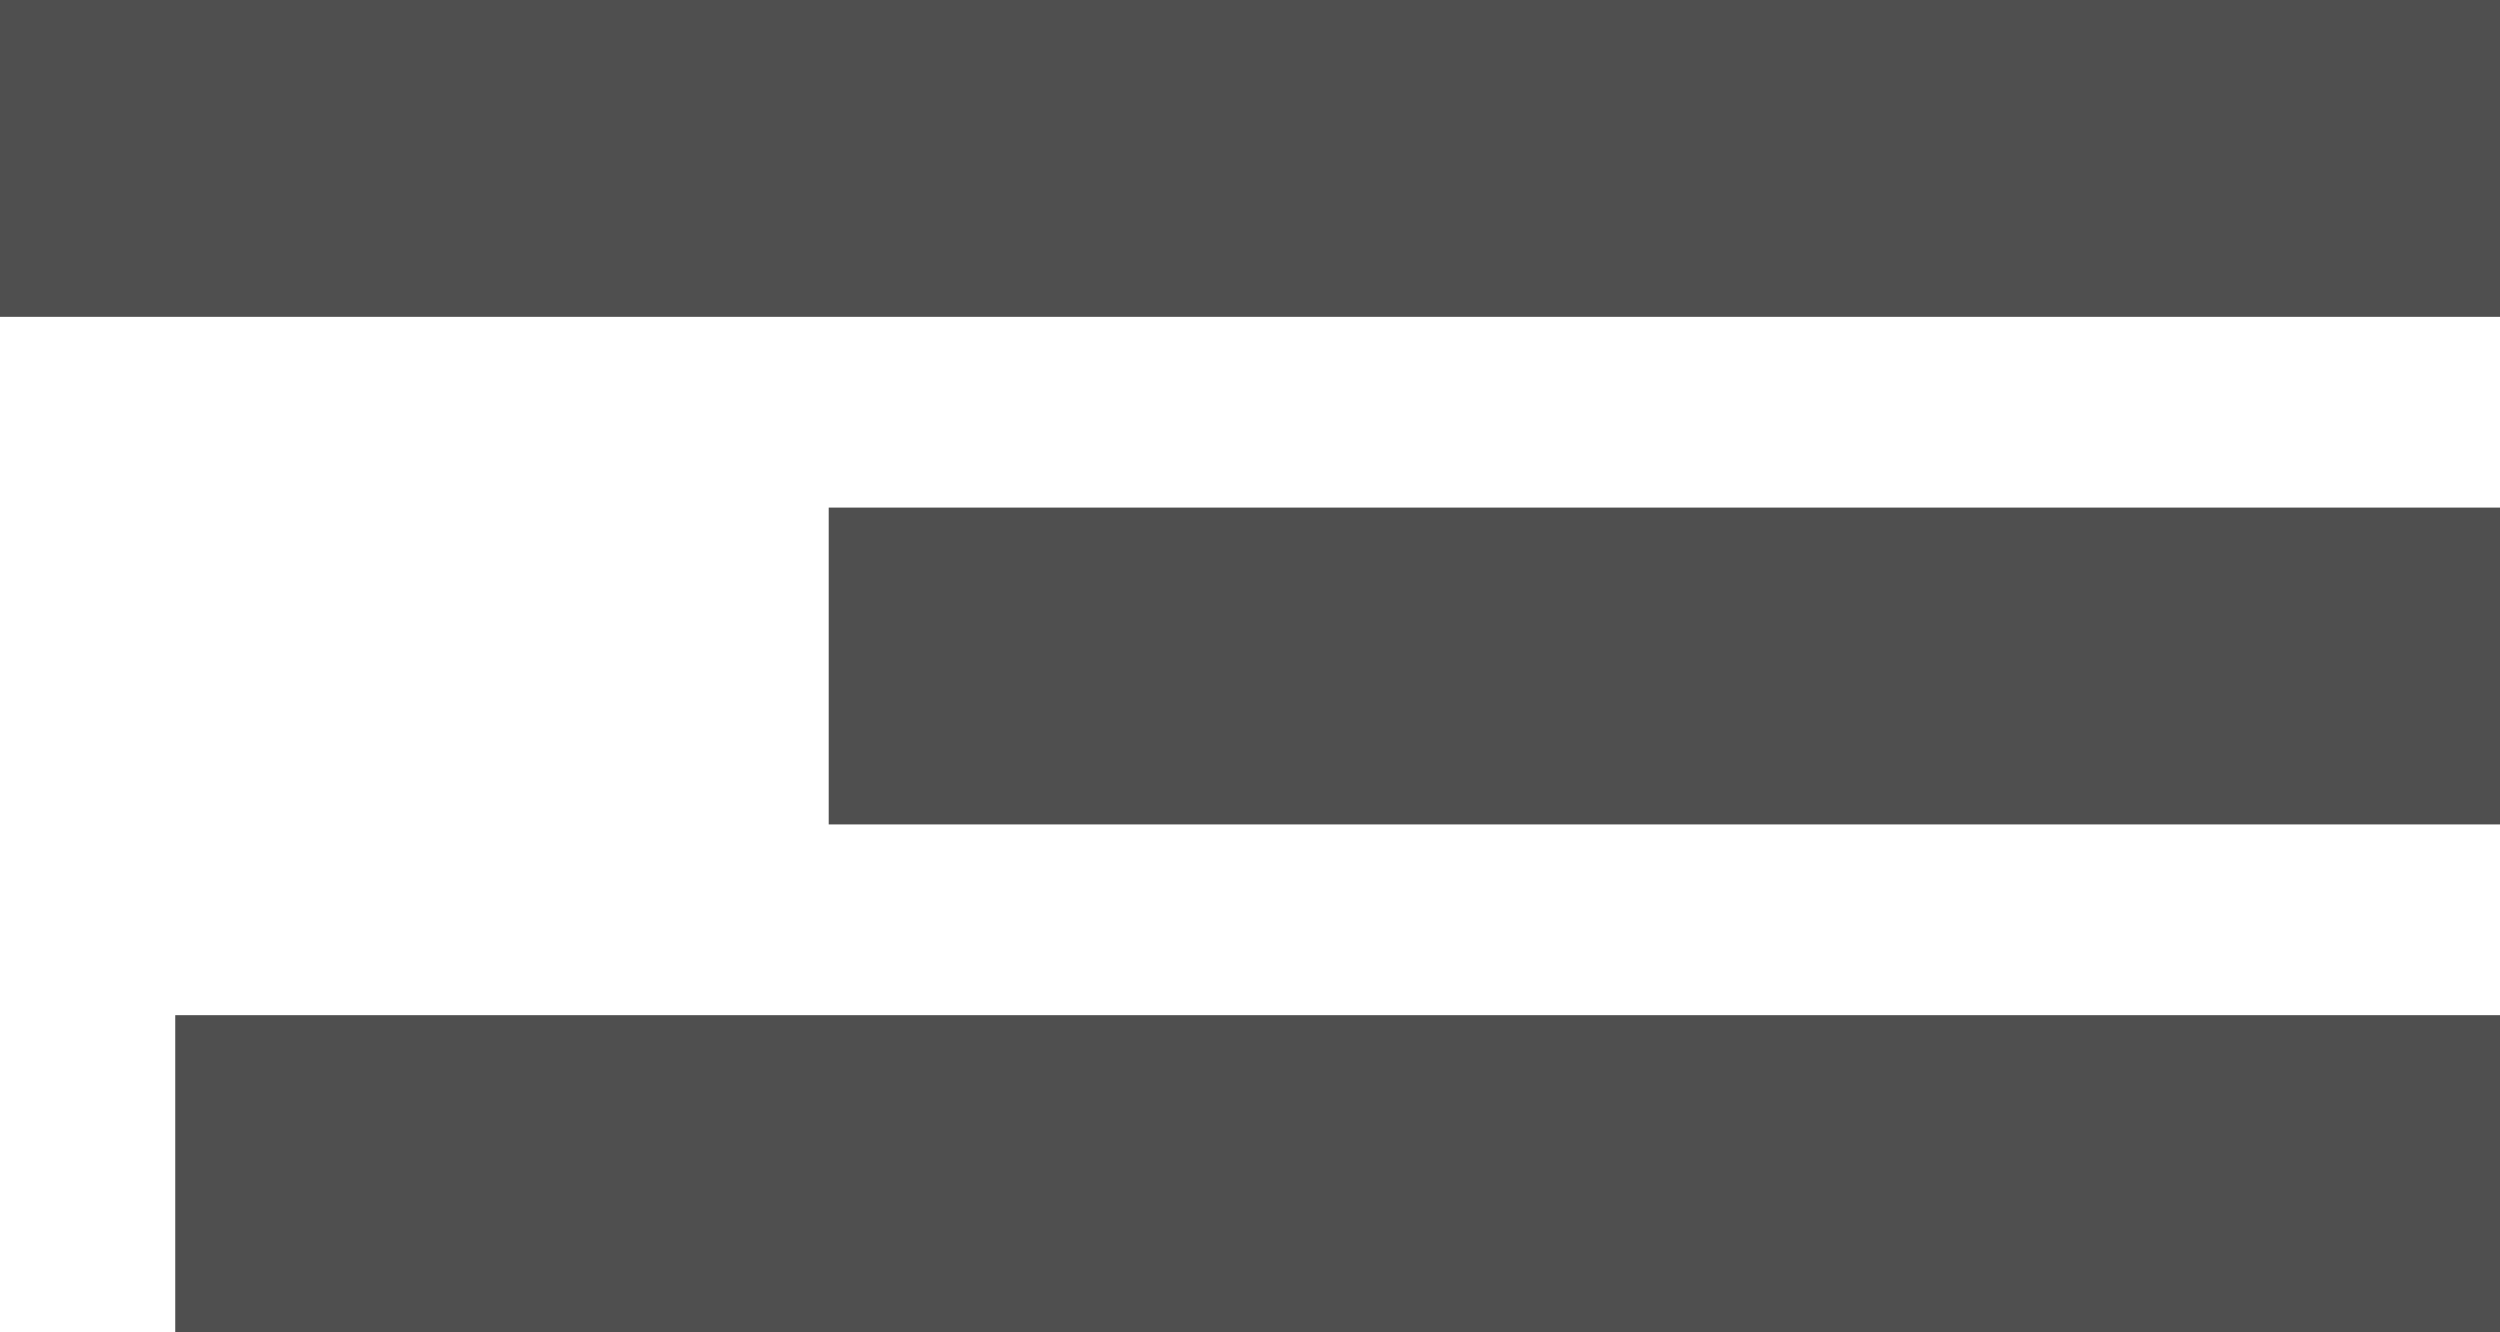 <?xml version="1.0" encoding="UTF-8"?> <svg xmlns="http://www.w3.org/2000/svg" id="Ebene_2" viewBox="0 0 46.79 24.93"><defs><style>.cls-1{fill:#4f4f4f;}</style></defs><g id="design"><rect class="cls-1" width="46.79" height="5.93"></rect><rect class="cls-1" x="15.51" y="9.5" width="31.28" height="5.93"></rect><rect class="cls-1" x="3.28" y="19" width="43.51" height="5.93"></rect></g></svg> 